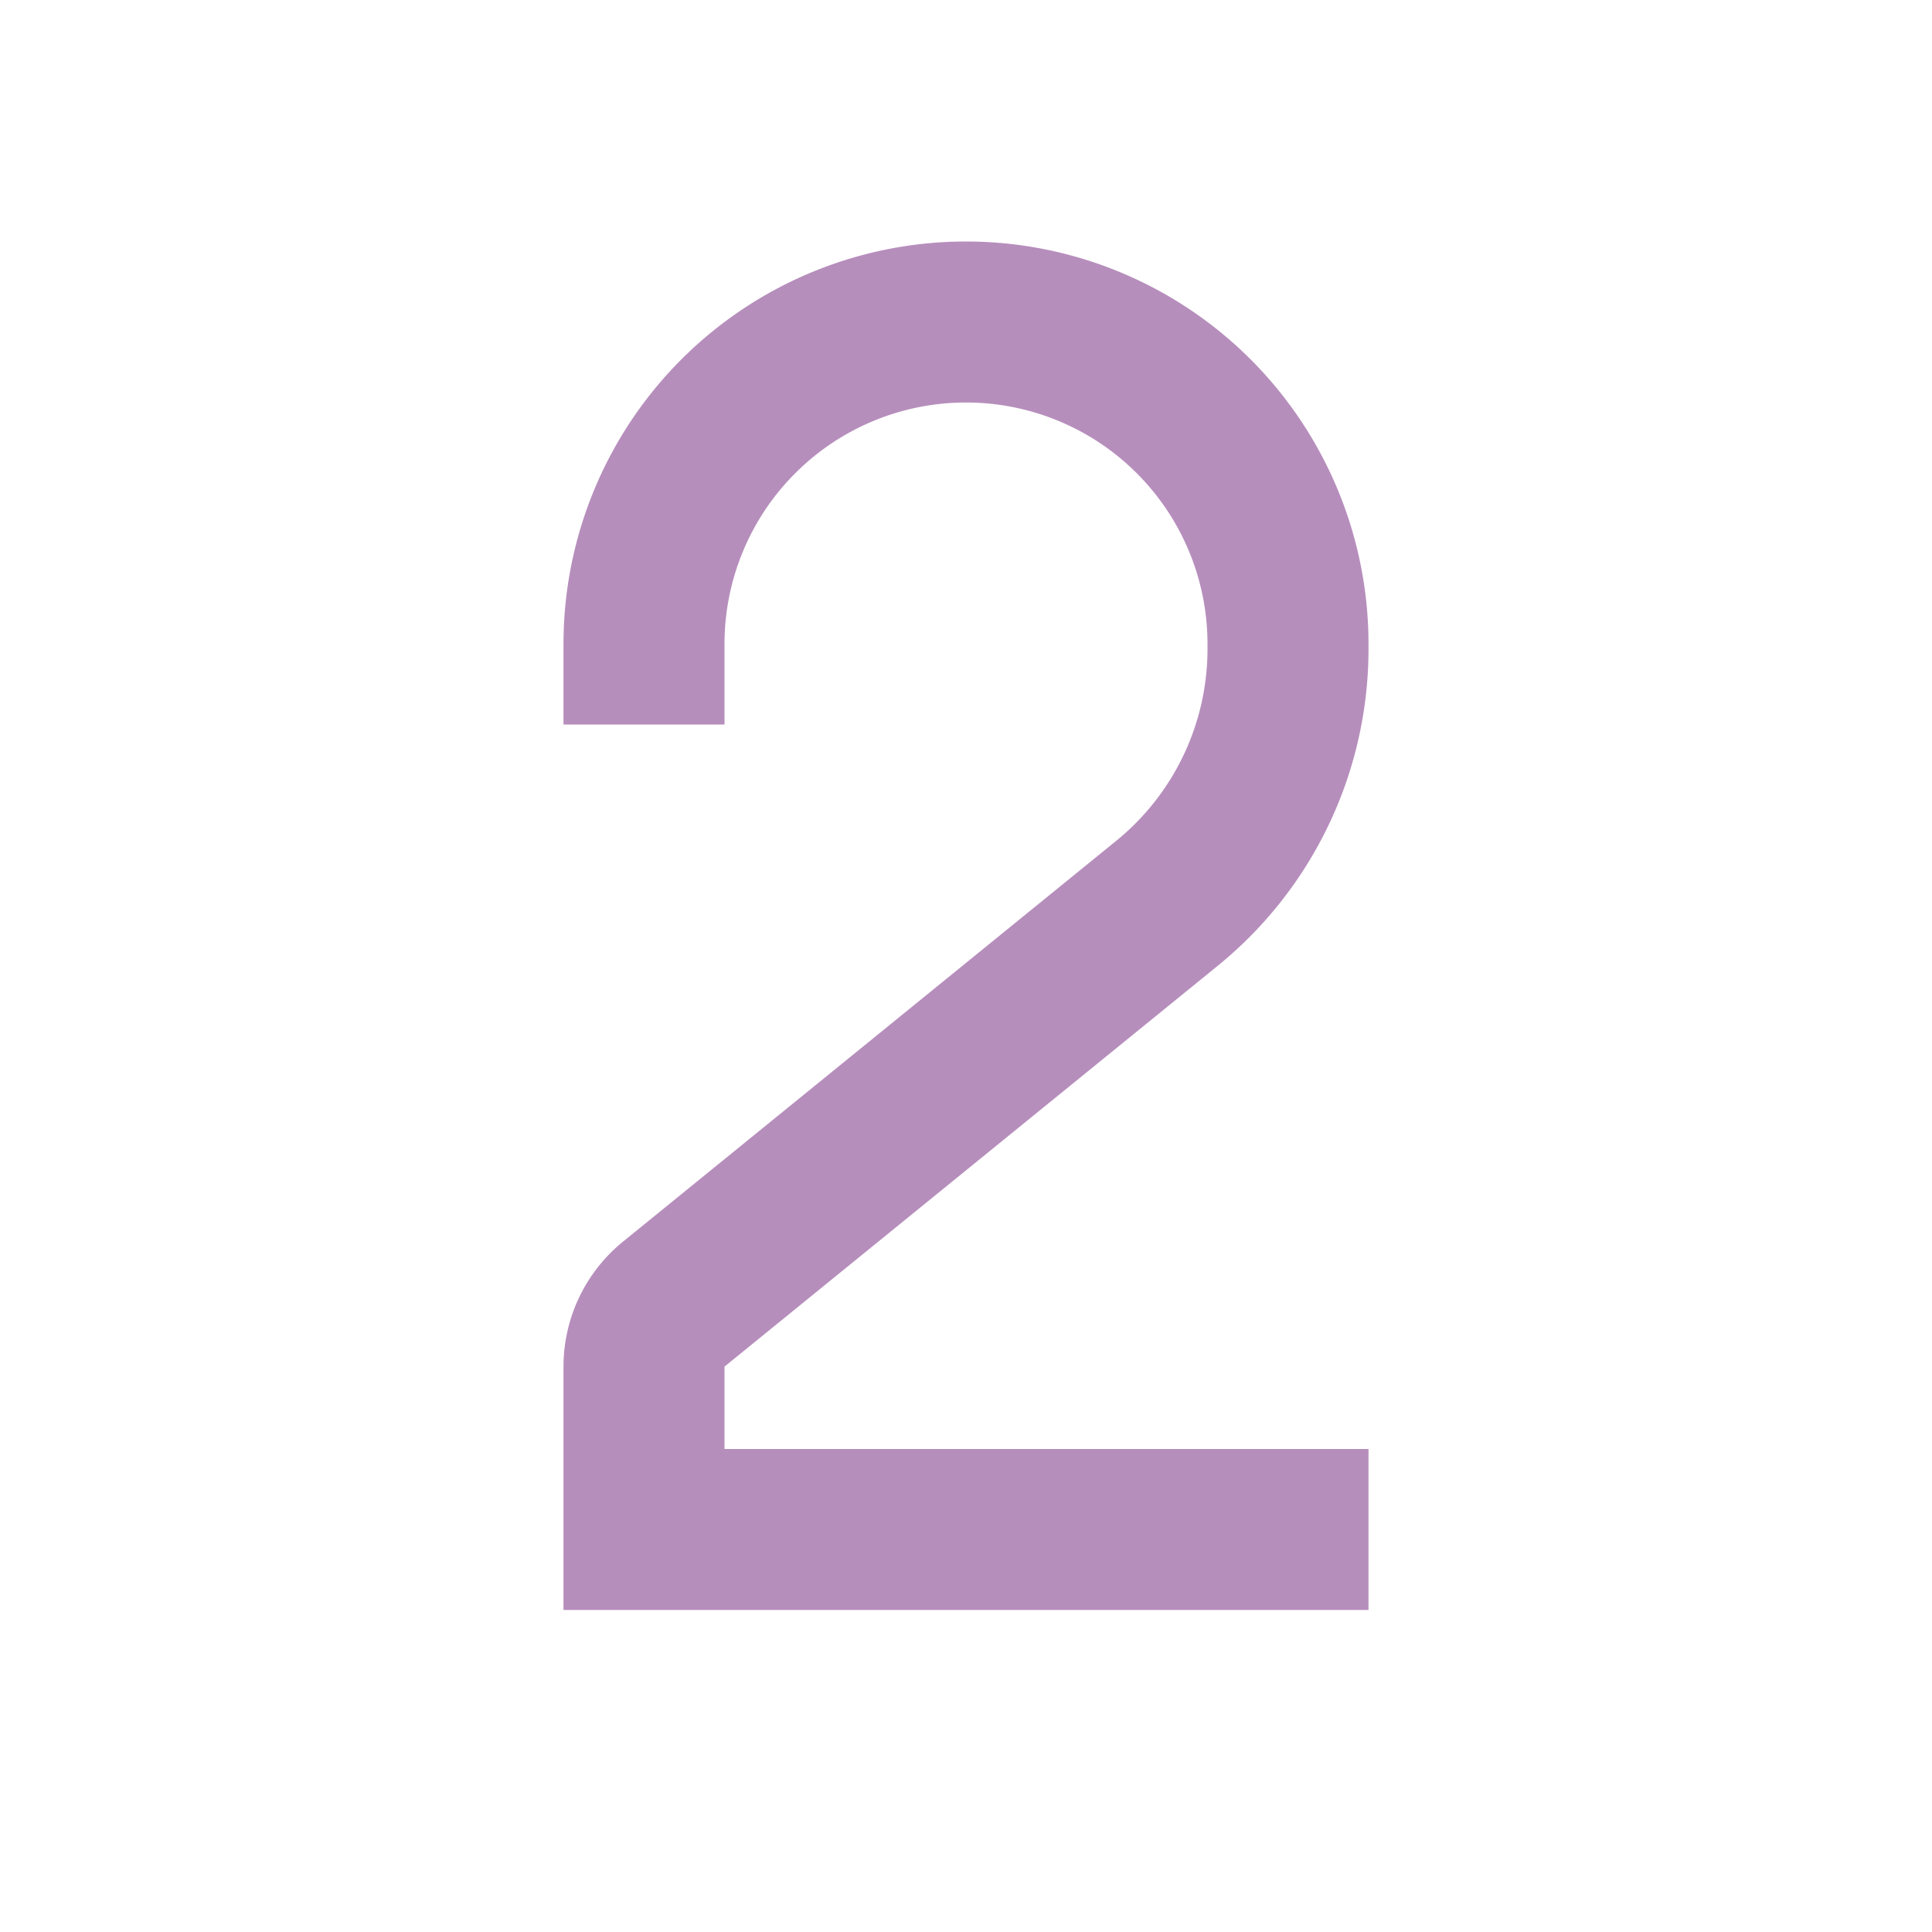 <svg viewBox="0 0 24 24" height="24" width="24" xmlns="http://www.w3.org/2000/svg"><path d="M16 19H8v-2.024a1 1 0 0 1 .37-.776l6.128-4.98A4.07 4.07 0 0 0 16 8.065V8a4 4 0 0 0-8 0" stroke-width="2" stroke-linecap="square" stroke="#b68ebc" fill="none"></path></svg>